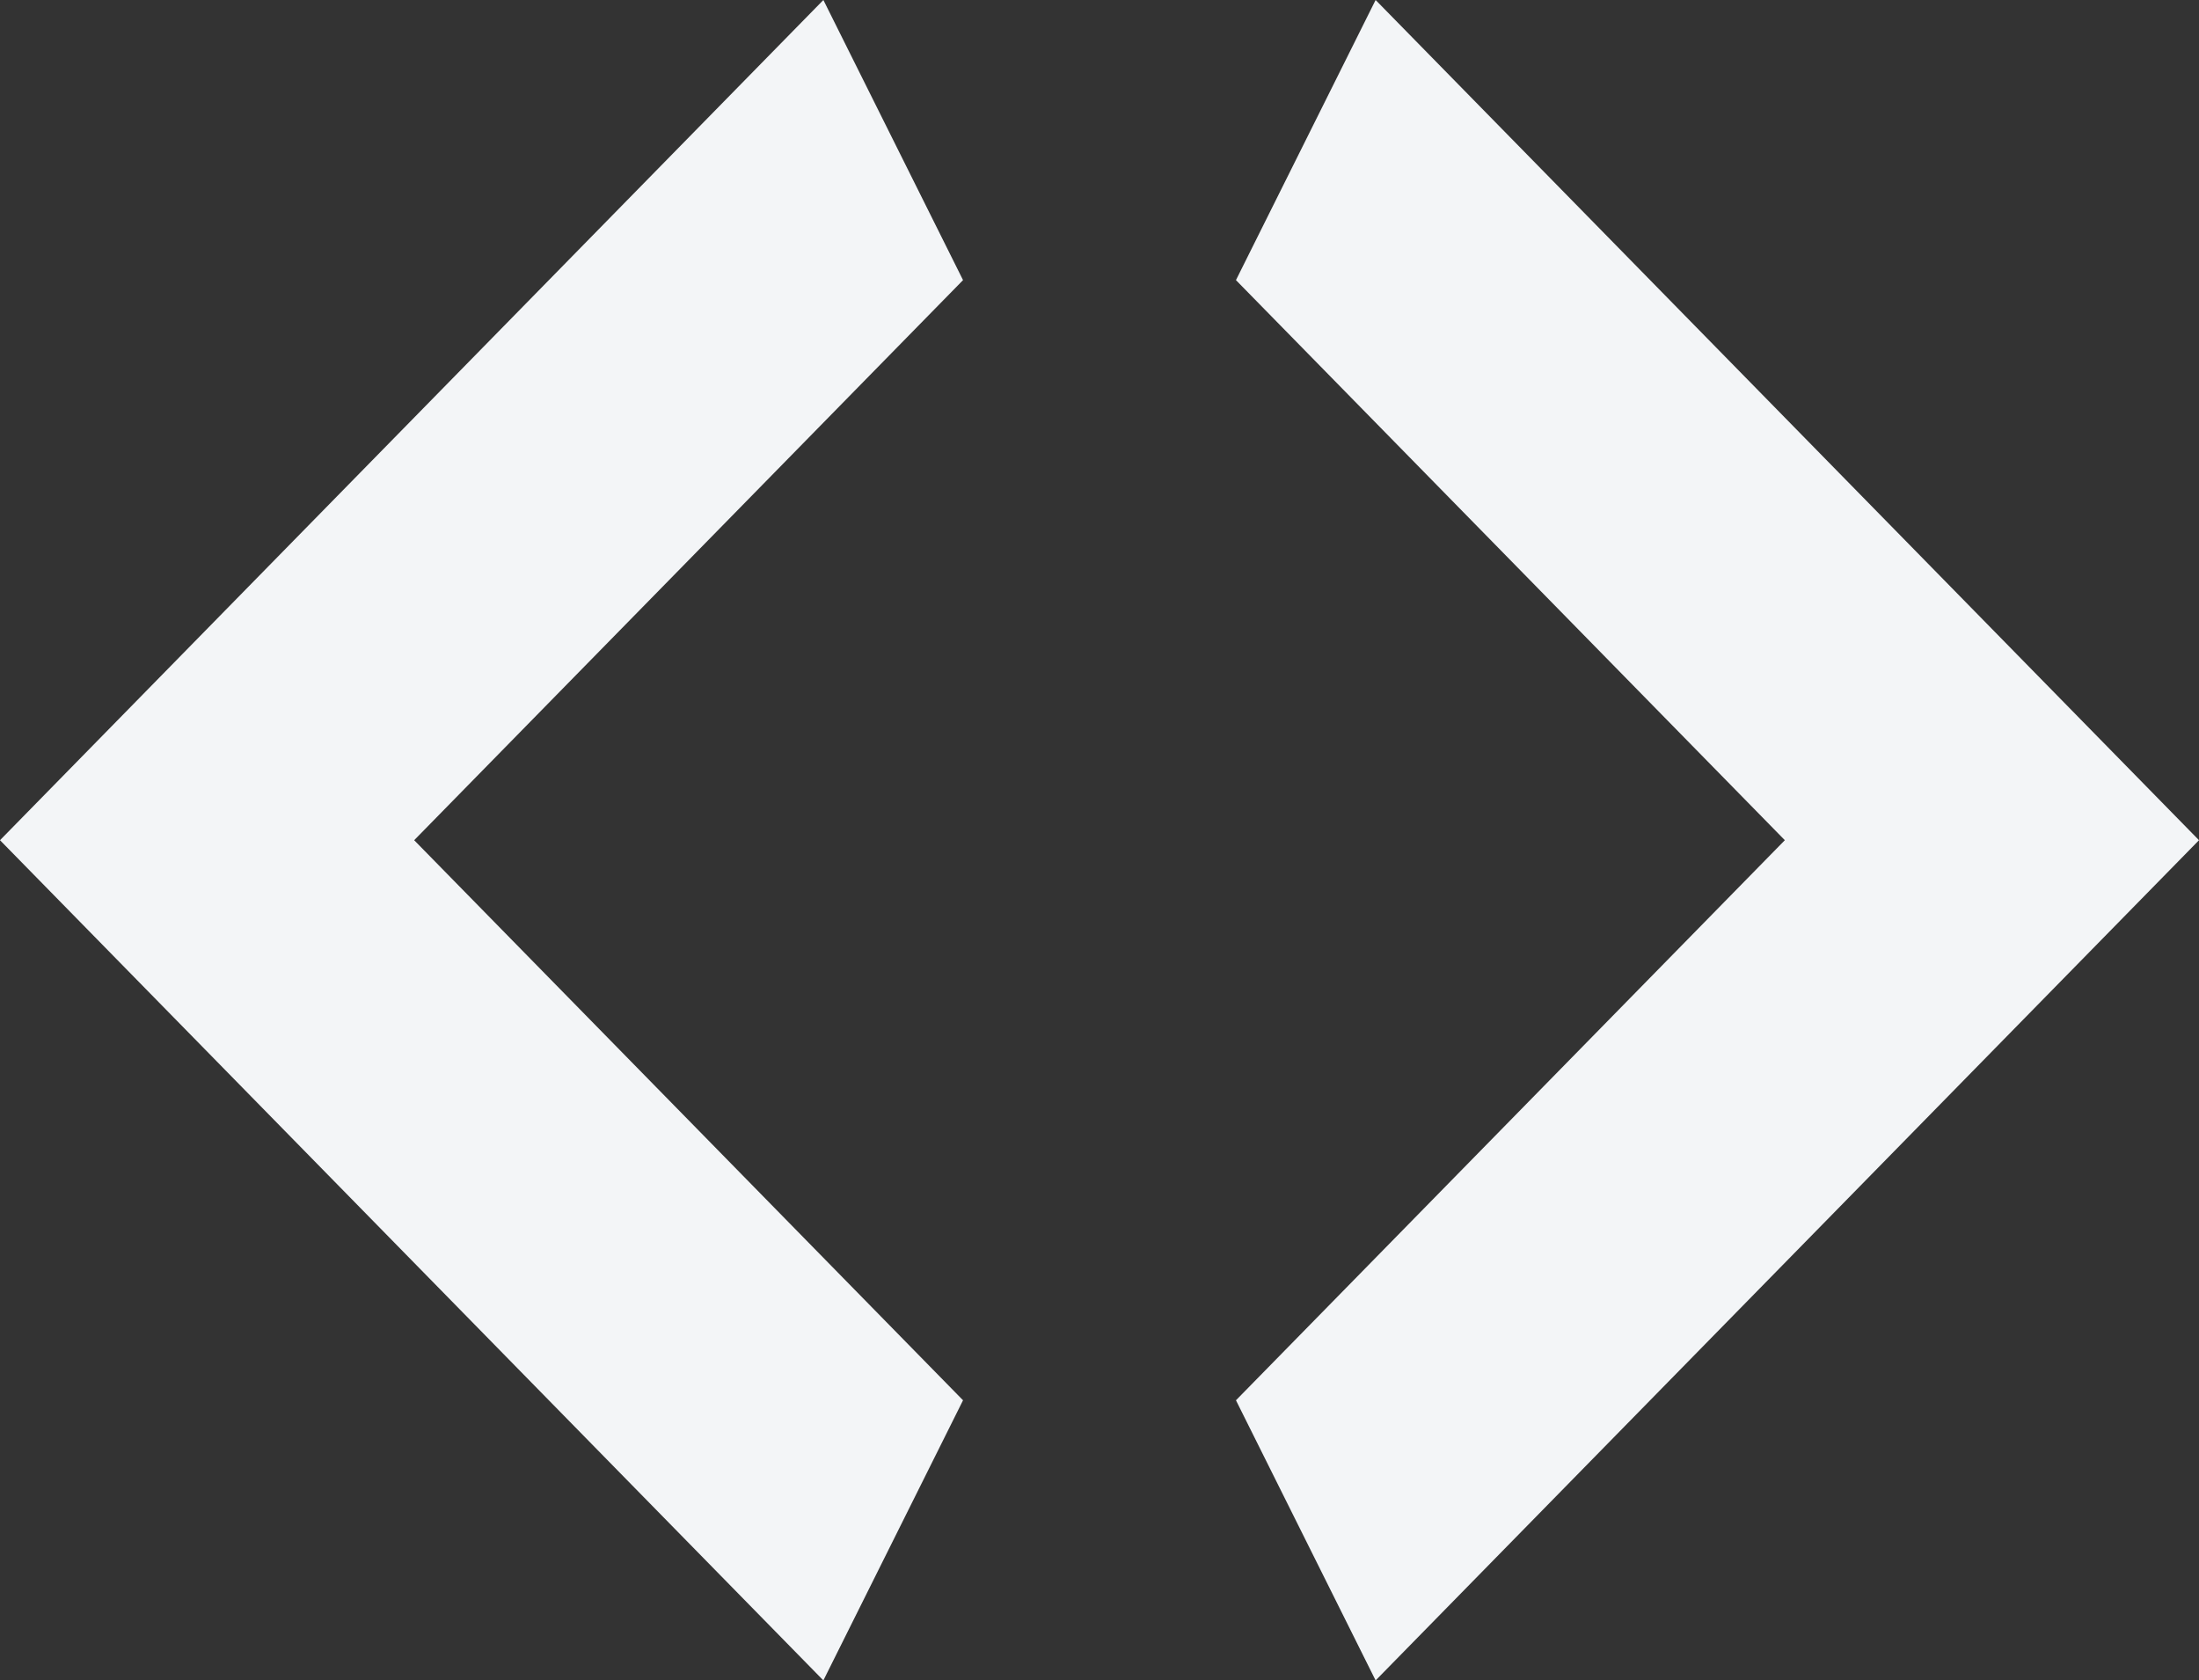 <?xml version="1.0" encoding="UTF-8"?> <svg xmlns="http://www.w3.org/2000/svg" width="564" height="431" viewBox="0 0 564 431" fill="none"><rect x="0" y="0" width="564" height="431" fill="#333333" stroke="none"/><g id="Group 3"><path id="Fill 1" fill-rule="evenodd" clip-rule="evenodd" d="M211.179 0L0 215.501L211.176 431H211.179L247 359.153L106.226 215.501L247 71.847L211.179 0Z" fill="#F3F5F7"></path><path id="Fill 2" fill-rule="evenodd" clip-rule="evenodd" d="M352.818 0L317 71.847L457.776 215.501L317 359.153L352.818 431H352.821L564 215.501L352.818 0Z" fill="#F3F5F7"></path></g></svg> 
